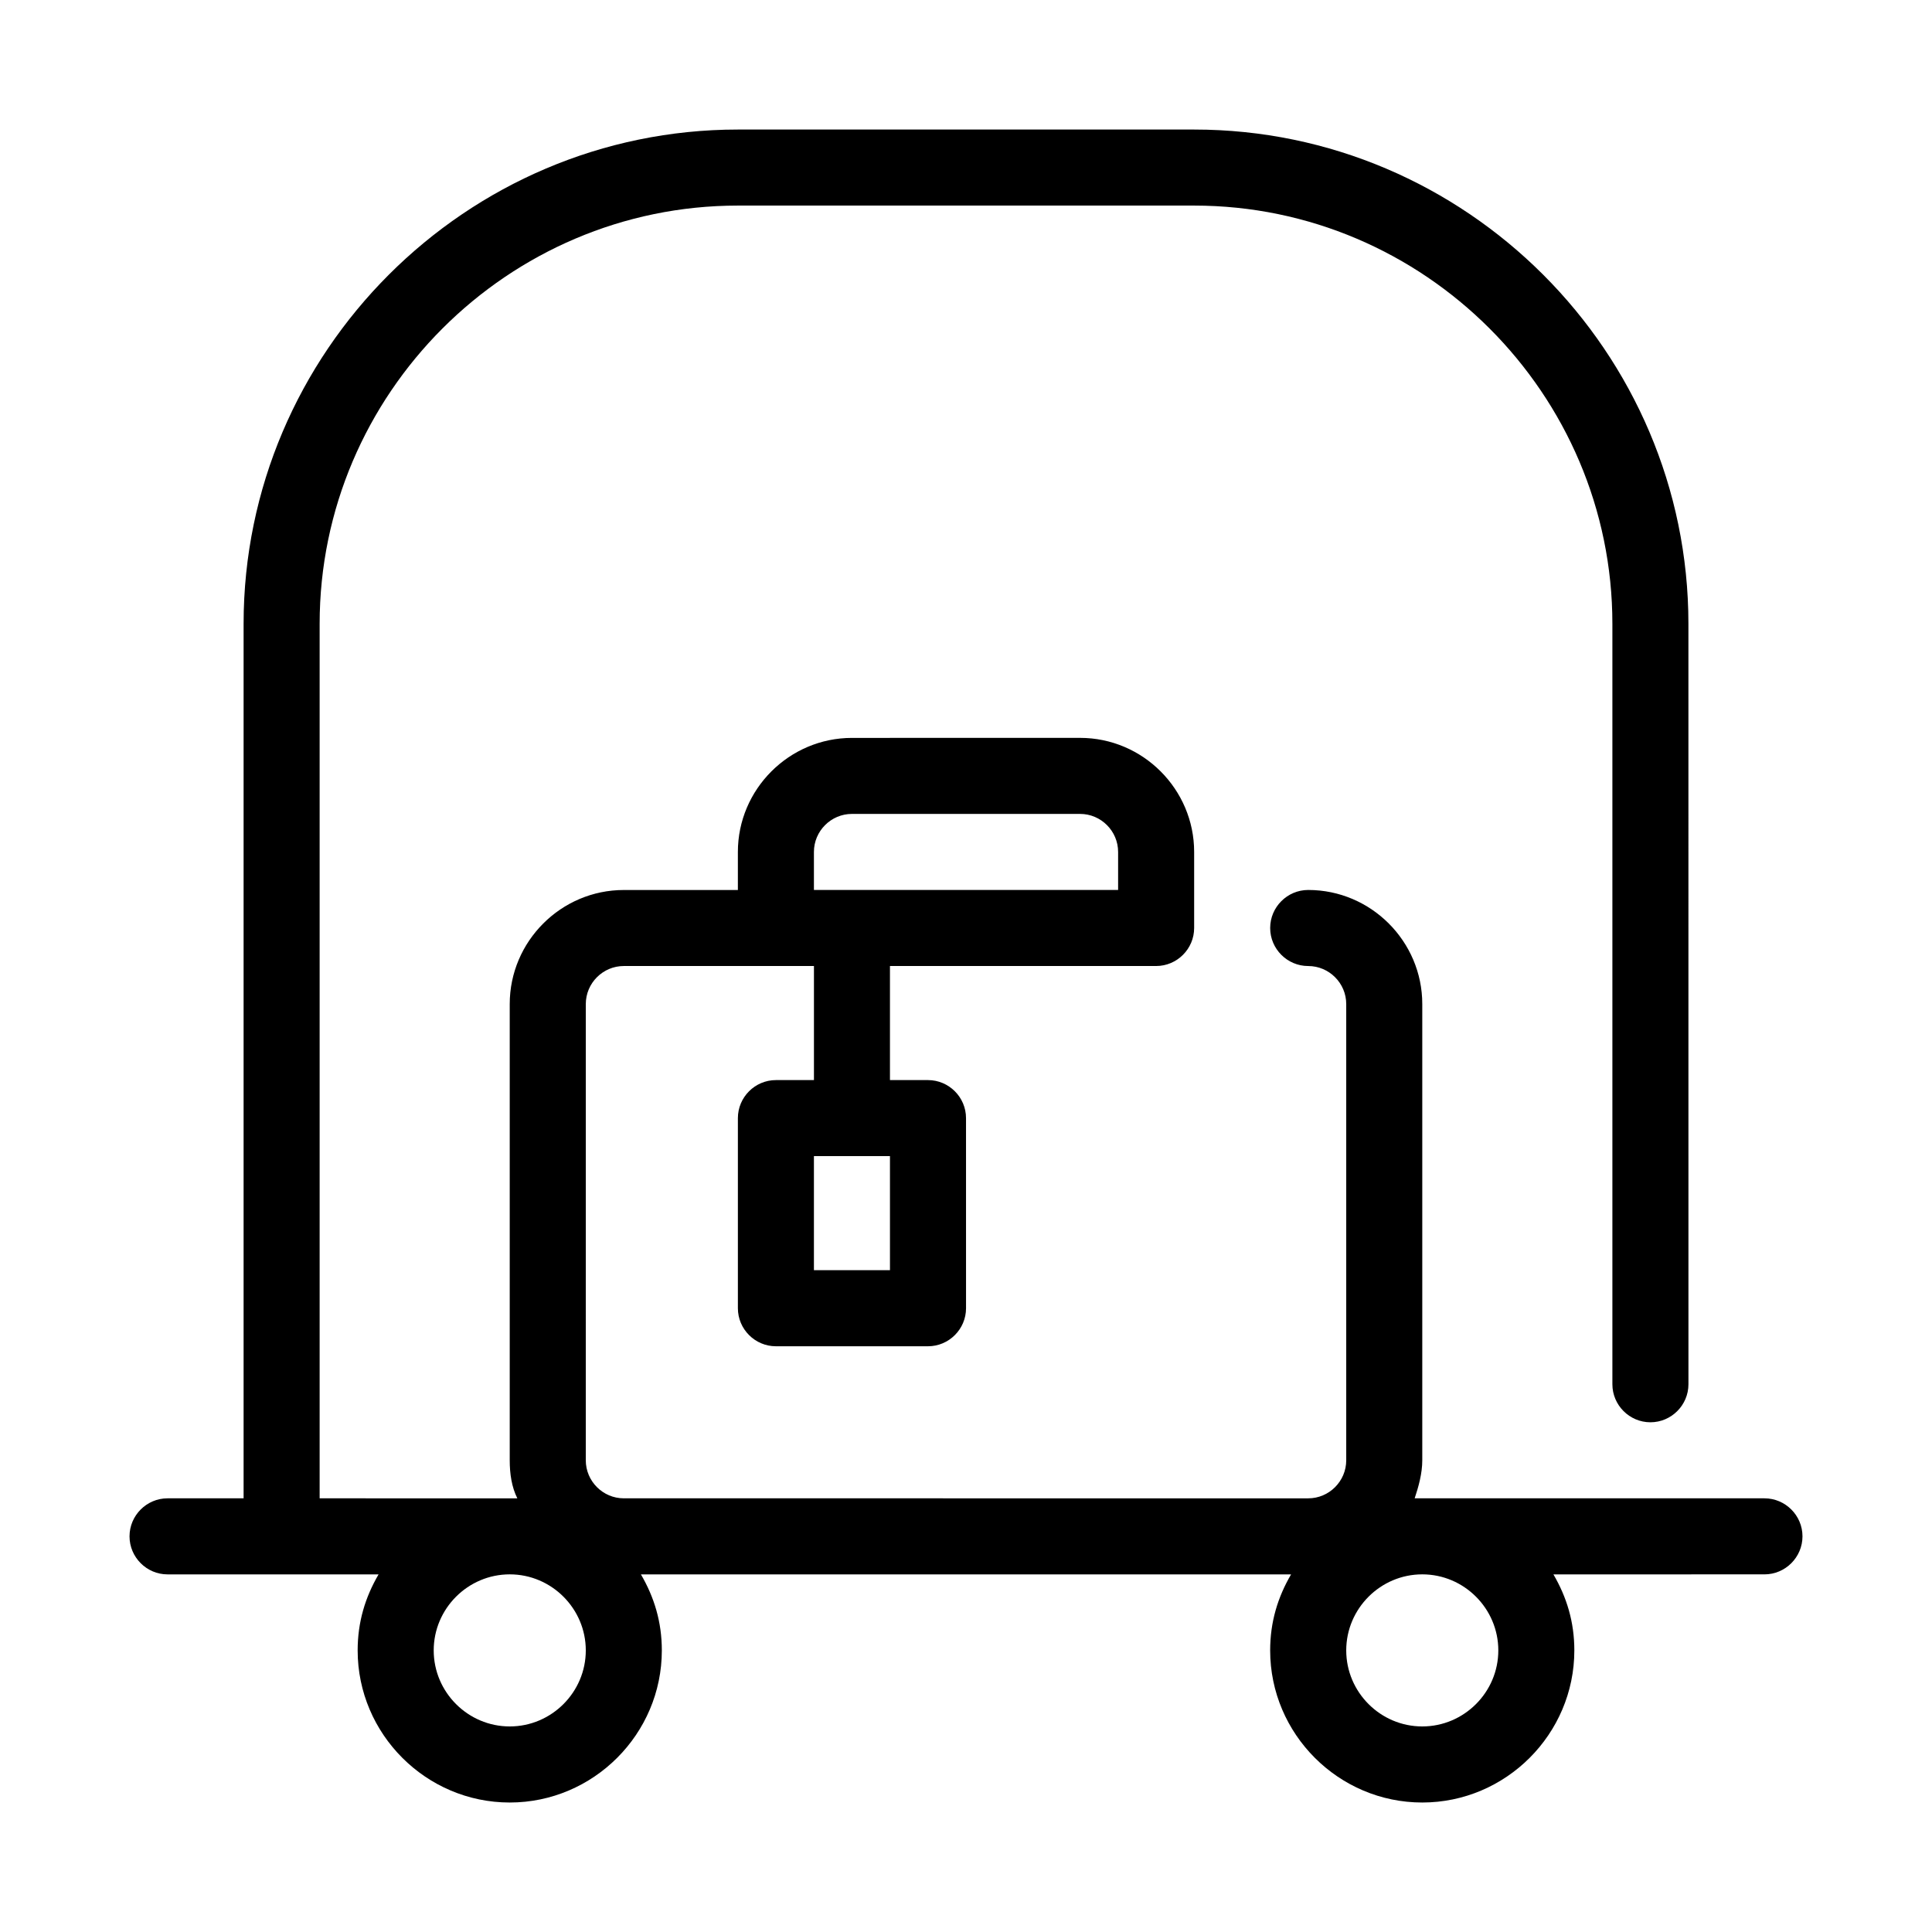 <?xml version="1.0" encoding="UTF-8"?>
<!-- Uploaded to: ICON Repo, www.svgrepo.com, Generator: ICON Repo Mixer Tools -->
<svg fill="#000000" width="800px" height="800px" version="1.1" viewBox="144 144 512 512" xmlns="http://www.w3.org/2000/svg">
 <path d="m611.6 541.07h-92.699c1.008-3.023 2.016-6.551 2.016-10.078v-120.91c0-16.625-13.602-30.23-30.23-30.23-5.543 0-10.078 4.535-10.078 10.078s4.535 10.078 10.078 10.078c5.543 0 10.078 4.535 10.078 10.078v120.91c0 5.543-4.535 10.078-10.078 10.078l-181.37-0.004c-5.543 0-10.078-4.535-10.078-10.078l0.004-120.91c0-5.543 4.535-10.078 10.078-10.078h50.383v30.23h-10.078c-5.543 0-10.078 4.535-10.078 10.078v50.383c0 5.543 4.535 10.078 10.078 10.078h40.305c5.543 0 10.078-4.535 10.078-10.078l-0.004-50.383c0-5.543-4.535-10.078-10.078-10.078h-10.078v-30.23h70.535c5.543 0 10.078-4.535 10.078-10.078v-20.152c0-16.625-13.602-30.23-30.23-30.23l-60.457 0.008c-16.625 0-30.23 13.602-30.23 30.23v10.078h-30.23c-16.625 0-30.23 13.602-30.23 30.23v120.91c0 3.527 0.504 7.055 2.016 10.078l-52.391-0.008v-231.75c0-60.961 49.879-110.84 110.84-110.84h120.91c60.961 0 110.84 49.879 110.84 110.84v201.52c0 5.543 4.535 10.078 10.078 10.078s10.078-4.535 10.078-10.078l-0.008-201.52c0-72.043-58.945-130.99-130.99-130.99h-120.91c-72.047 0-130.99 58.945-130.99 130.99v231.75h-20.152c-5.543 0-10.078 4.535-10.078 10.078s4.535 10.078 10.078 10.078h55.922c-3.527 6.047-5.543 12.594-5.543 20.152 0 22.168 18.137 40.305 40.305 40.305s40.305-18.137 40.305-40.305c0-7.559-2.016-14.105-5.543-20.152h172.3c-3.527 6.047-5.543 12.594-5.543 20.152 0 22.168 18.137 40.305 40.305 40.305 22.168 0 40.305-18.137 40.305-40.305 0-7.559-2.016-14.105-5.543-20.152l55.926-0.004c5.543 0 10.078-4.535 10.078-10.078s-4.535-10.074-10.078-10.074zm-231.75-60.457h-20.152v-30.23h20.152zm-20.152-110.84c0-5.543 4.535-10.078 10.078-10.078h60.457c5.543 0 10.078 4.535 10.078 10.078v10.078h-80.613zm-80.609 231.75c-11.082 0-20.152-9.07-20.152-20.152 0-11.082 9.07-20.152 20.152-20.152 11.082 0 20.152 9.07 20.152 20.152 0 11.082-9.07 20.152-20.152 20.152zm261.98-20.152c0 11.082-9.07 20.152-20.152 20.152-11.082 0-20.152-9.07-20.152-20.152 0-11.082 9.07-20.152 20.152-20.152 11.082 0 20.152 9.066 20.152 20.152z"/>
</svg>